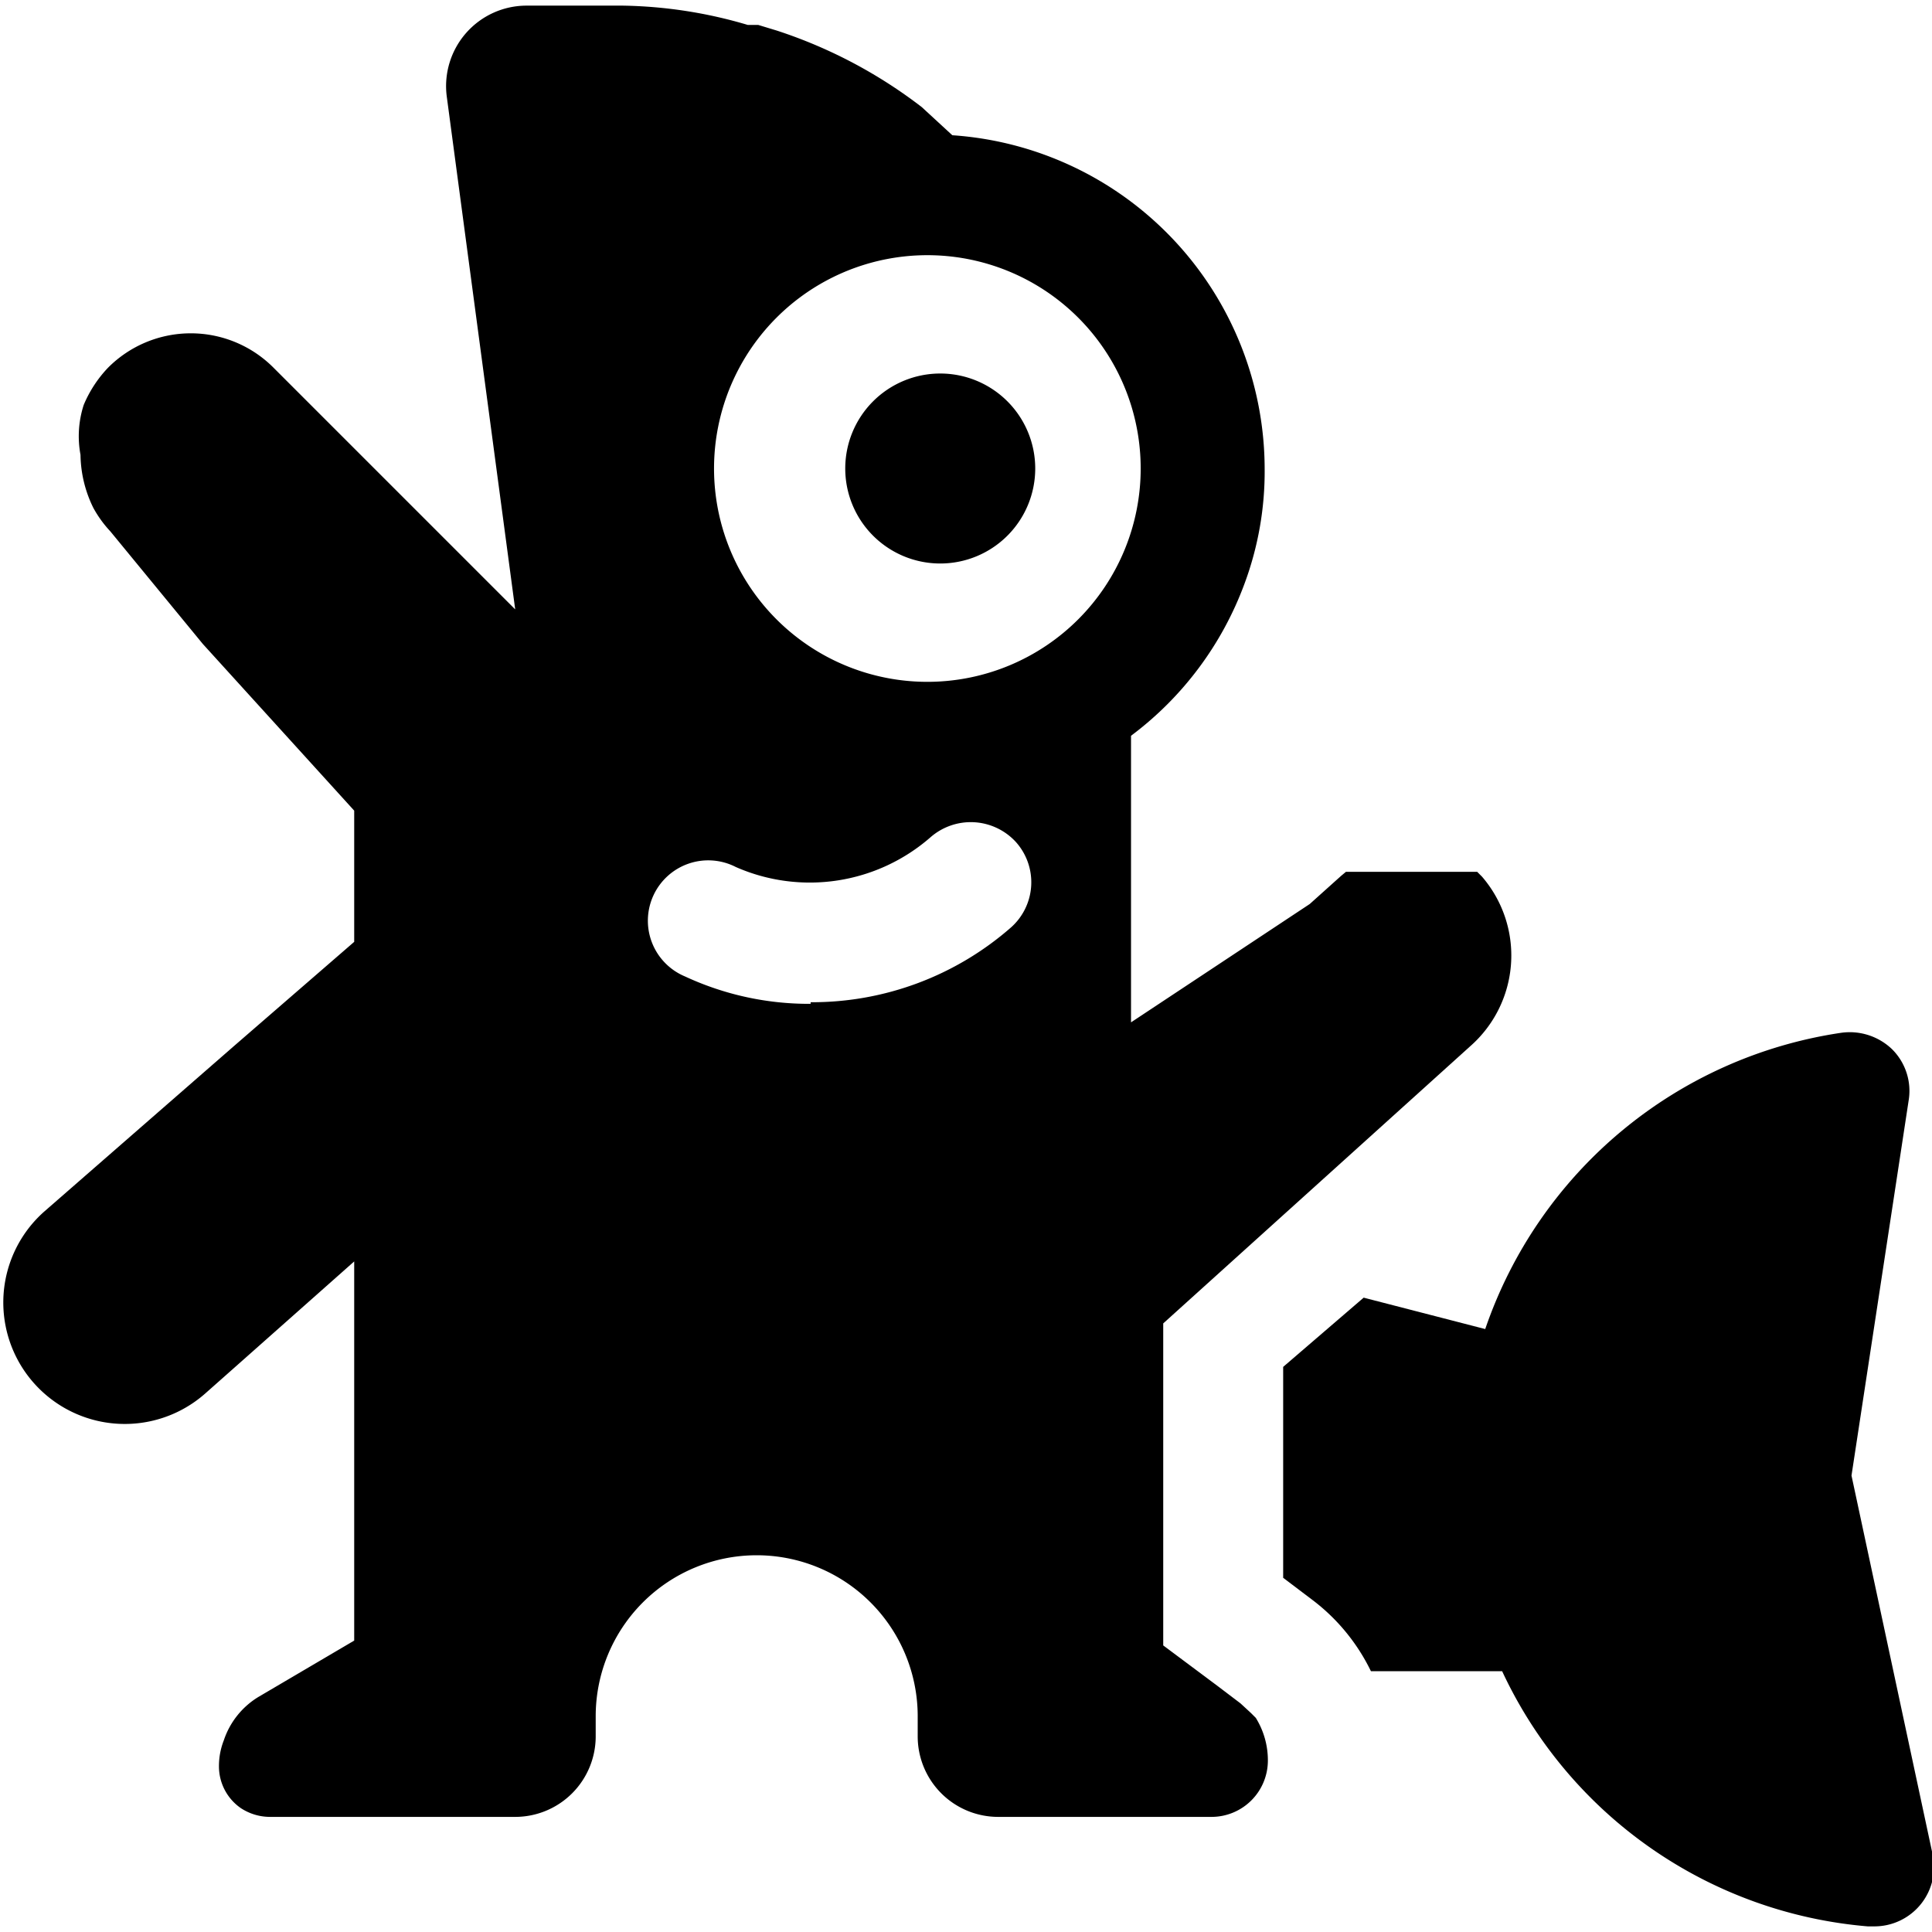 <svg xmlns="http://www.w3.org/2000/svg" viewBox="0 0 24 24"><g><path d="m24 23 -1 -4.67 0.71 -4.66a0.73 0.73 0 0 0 -0.21 -0.64 0.76 0.76 0 0 0 -0.63 -0.2 5.53 5.53 0 0 0 -4.42 3.68l-1.51 -0.39 -1 0.86v2.62l0.37 0.28a2.45 2.45 0 0 1 0.72 0.88h1.63a5.52 5.52 0 0 0 4.54 3.17h0.07A0.74 0.74 0 0 0 24 23Z" fill="#000000" stroke-width="1"></path><path d="M4.4 16.32v4.06l-1.19 0.7a1 1 0 0 0 -0.43 0.54 0.87 0.87 0 0 0 -0.06 0.32 0.63 0.63 0 0 0 0.27 0.52 0.66 0.66 0 0 0 0.36 0.11H6.4a1 1 0 0 0 1 -1v-0.25a2 2 0 1 1 4 0v0.25a1 1 0 0 0 1 1h2.65a0.7 0.7 0 0 0 0.7 -0.7 1 1 0 0 0 -0.15 -0.53l-0.06 -0.06 -0.13 -0.12 -0.29 -0.22 -0.67 -0.5v-4L18.26 13a1.5 1.5 0 0 0 0.15 -2.11l-0.06 -0.06 -0.05 0 -0.05 0 -0.05 0 -0.05 0 -0.06 0 -0.08 0 -0.07 0H17l-0.14 0h-0.09l-0.05 0 -0.06 0.05 -0.39 0.35 -2.22 1.47v-2.36l0 -1.2a4.15 4.15 0 0 0 1.41 -1.89 4 4 0 0 0 0.25 -1.43 4.16 4.16 0 0 0 -3.88 -4.14l-0.38 -0.35a6 6 0 0 0 -1.8 -0.95L9.42 0.31l-0.13 0A5.74 5.74 0 0 0 7.74 0.07H6.55a1 1 0 0 0 -0.76 0.34 1 1 0 0 0 -0.24 0.79l0.85 6.37 -3 -3a1.45 1.45 0 0 0 -2.06 0 1.52 1.52 0 0 0 -0.3 0.46 1.26 1.26 0 0 0 -0.04 0.62 1.53 1.53 0 0 0 0.16 0.66 1.42 1.42 0 0 0 0.21 0.29L2.52 8l1.88 2.07v1.63L2.9 13 0.55 15.05a1.5 1.5 0 1 0 2 2.26L2.9 17l1.5 -1.33Zm7.13 -7.85a2.65 2.65 0 1 1 2.64 -2.65 2.65 2.65 0 0 1 -2.64 2.65Zm-1.46 4a3.65 3.65 0 0 1 -1.56 -0.34 0.75 0.75 0 1 1 0.63 -1.36 2.28 2.28 0 0 0 2.42 -0.37 0.76 0.76 0 0 1 1.06 0.06 0.75 0.75 0 0 1 -0.06 1.06 3.75 3.75 0 0 1 -2.49 0.93Z" fill="#000000" stroke-width="1"></path><path d="M11.68 4.64a1.18 1.18 0 1 0 1.18 1.18 1.18 1.18 0 0 0 -1.18 -1.18Z" fill="#000000" stroke-width="1"></path></g></svg>